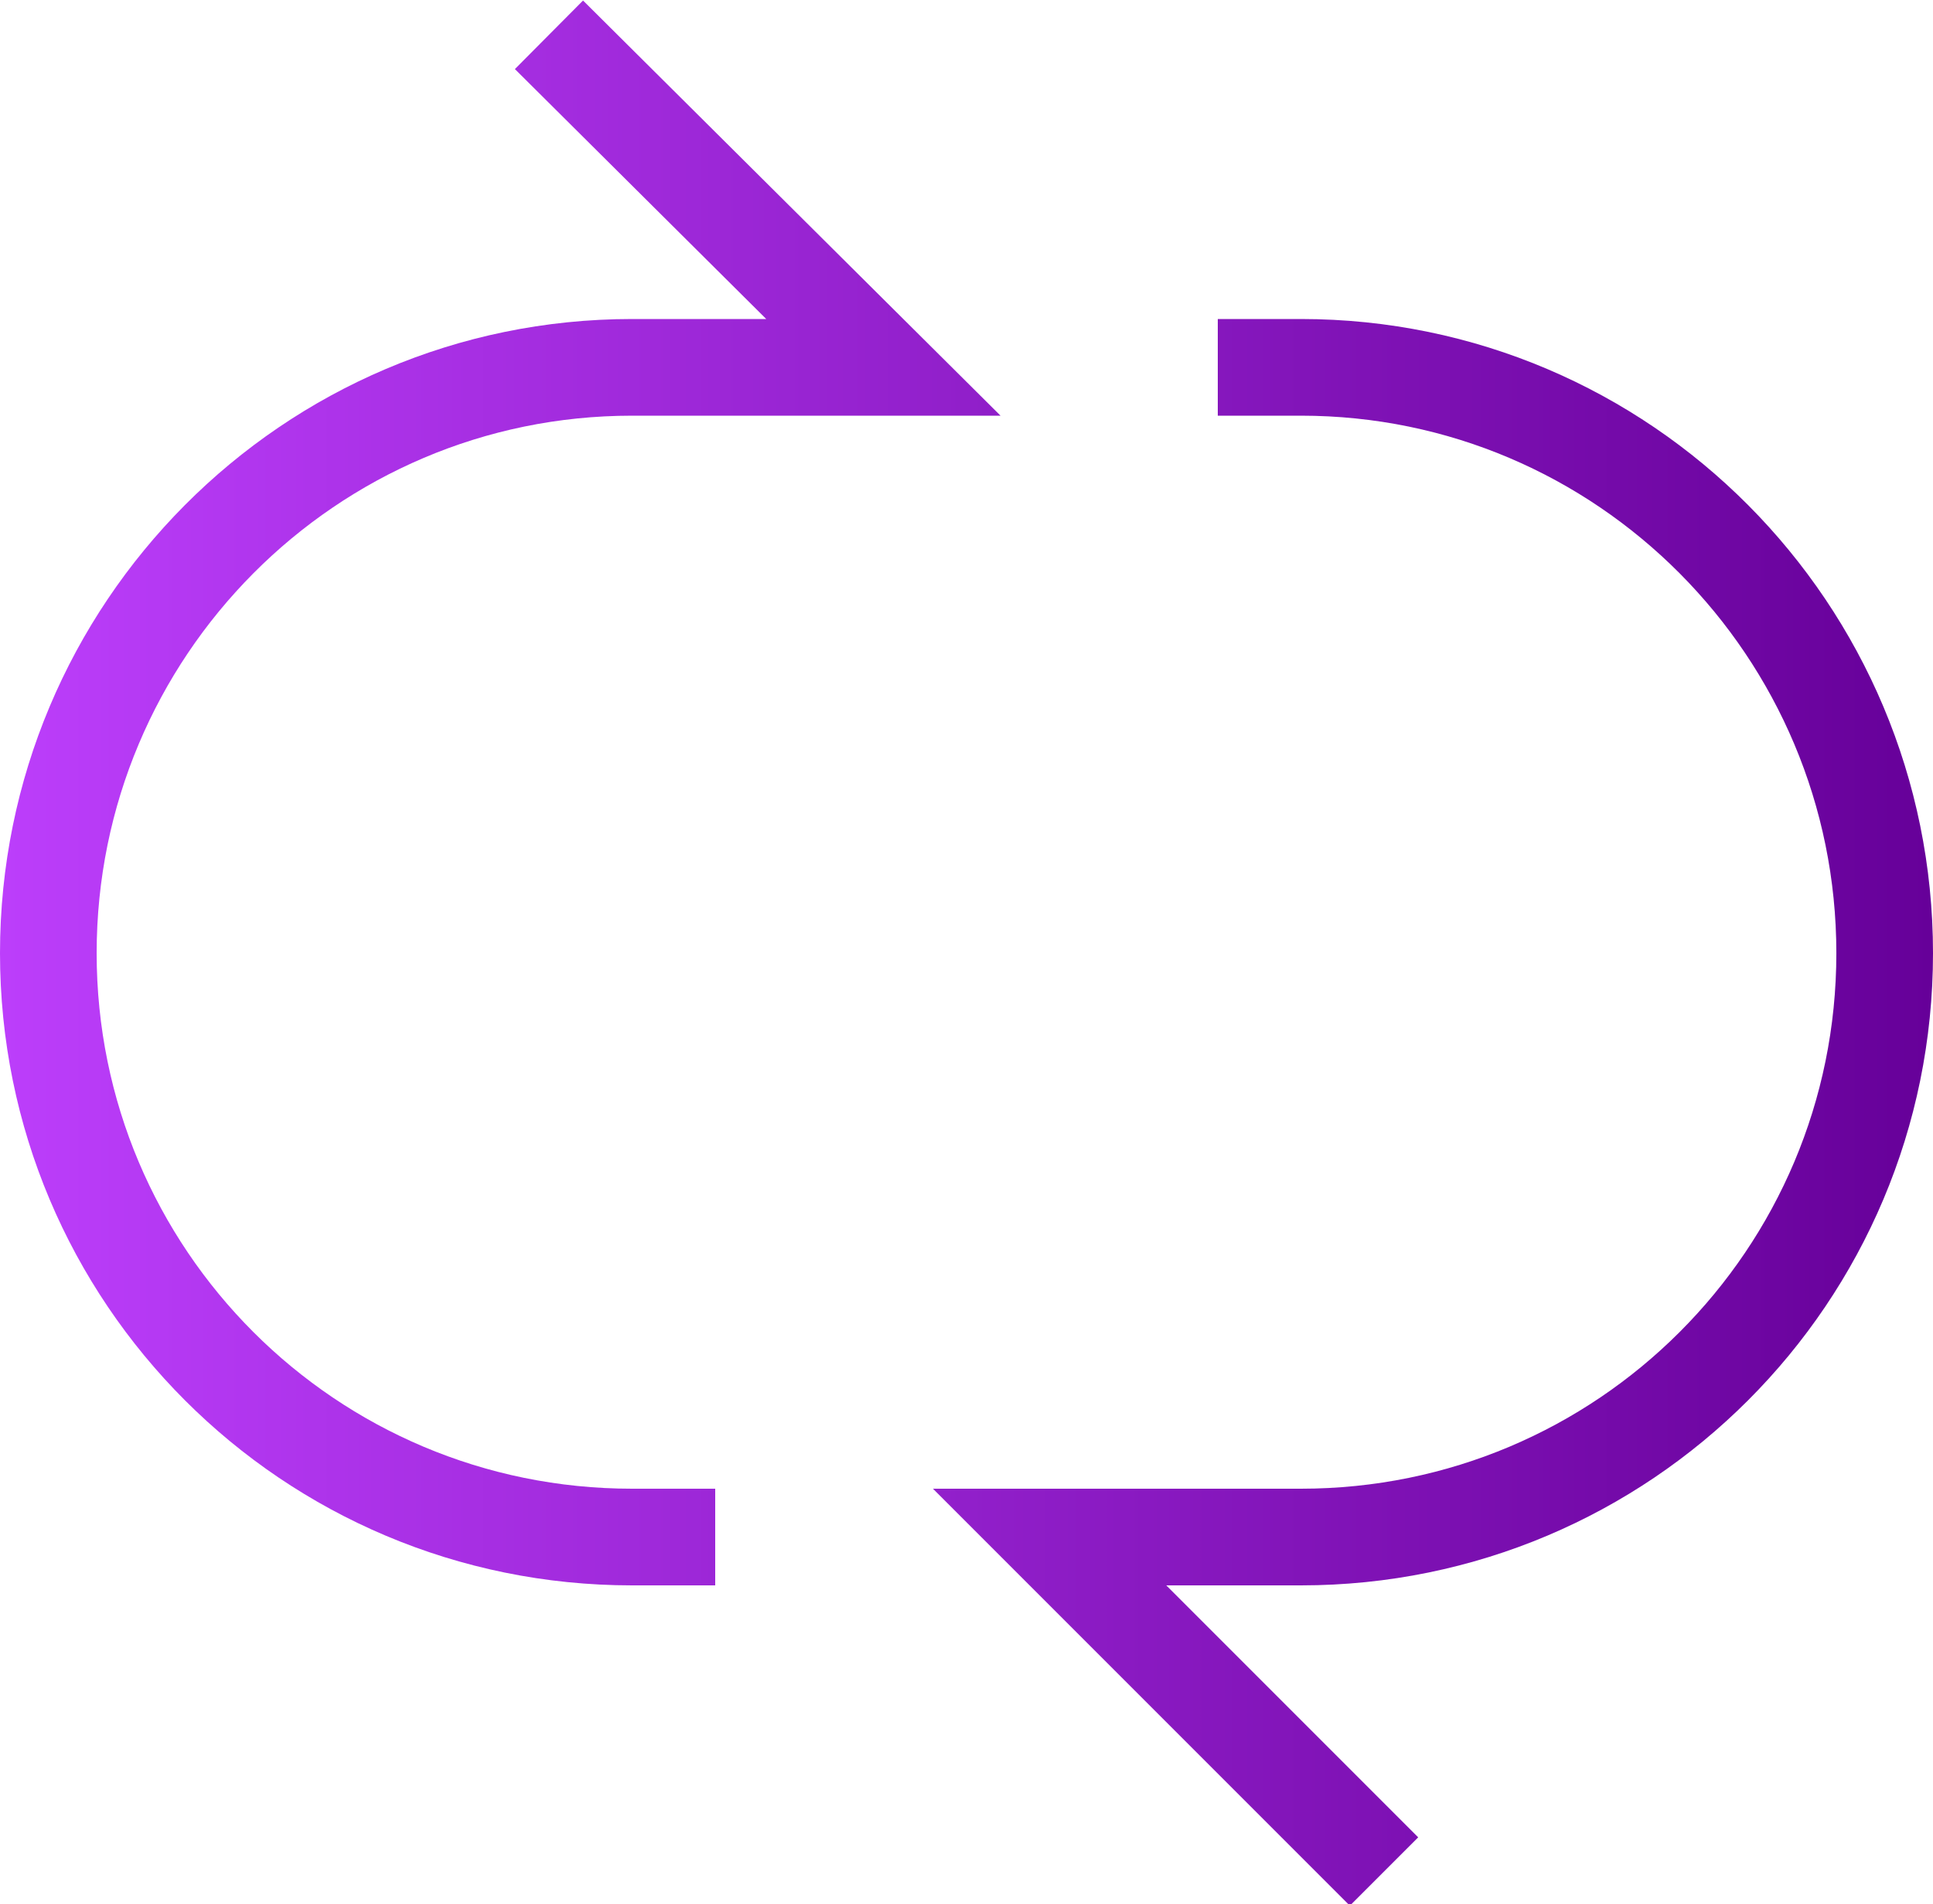 <?xml version="1.0" encoding="utf-8"?>
<!-- Generator: Adobe Illustrator 26.2.1, SVG Export Plug-In . SVG Version: 6.00 Build 0)  -->
<svg version="1.1" id="Layer_1" xmlns="http://www.w3.org/2000/svg" xmlns:xlink="http://www.w3.org/1999/xlink" x="0px" y="0px"
	 viewBox="0 0 100 98.5" style="enable-background:new 0 0 100 98.5;" xml:space="preserve">
<style type="text/css">
	.st0{fill:none;stroke:url(#SVGID_1_);stroke-width:5;stroke-miterlimit:10;}
</style>
<g id="a">
</g>
<g id="b">
	<g id="c">
		
			<linearGradient id="SVGID_1_" gradientUnits="userSpaceOnUse" x1="0" y1="48.62" x2="100" y2="48.62" gradientTransform="matrix(1 0 0 -1 0 97.89)">
			<stop  offset="0" style="stop-color:#BC3EFB"/>
			<stop  offset="1" style="stop-color:#660099"/>
		</linearGradient>
		<path class="st0" d="M37,79.5h-4.3C16,79.5,2.5,66,2.5,49.3l0,0C2.5,32.6,16,19,32.7,19h13L28.4,1.8 M71.6,96.8L54.3,79.5h13
			C84,79.5,97.5,66,97.5,49.3l0,0C97.5,32.6,84,19,67.3,19H63"/>
	</g>
</g>
</svg>

